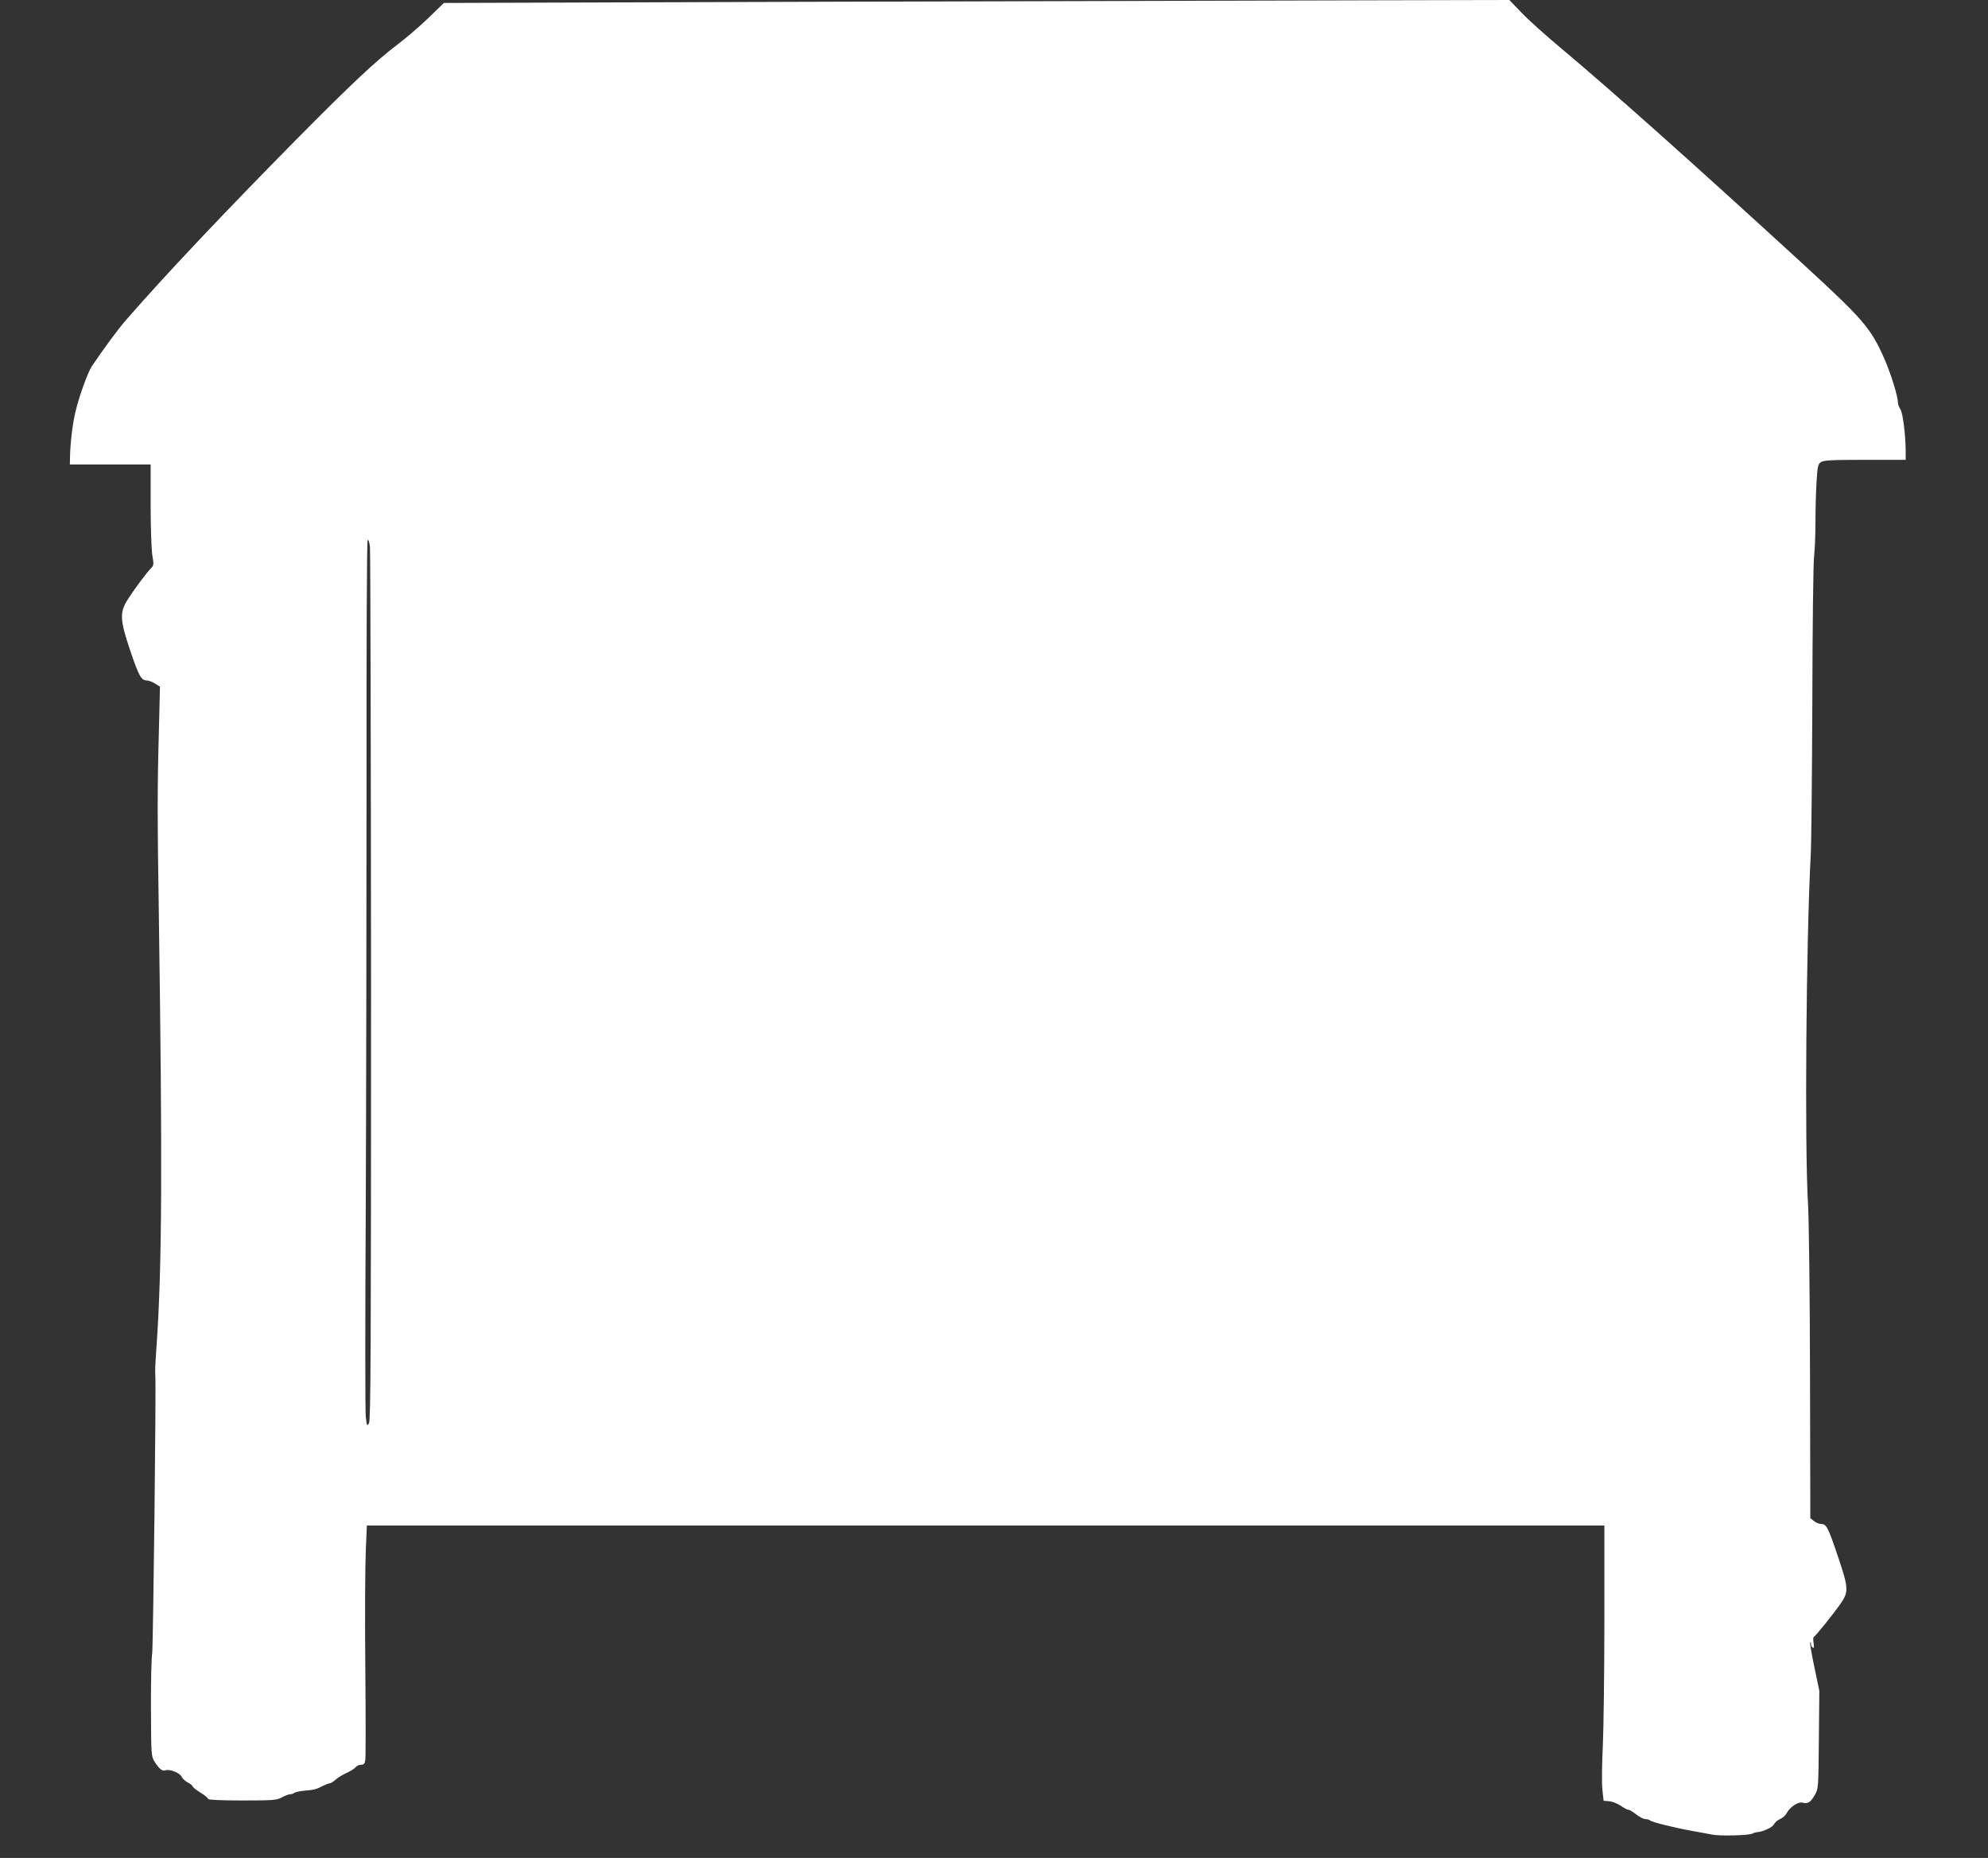 <?xml version="1.0" standalone="no"?>
<!DOCTYPE svg PUBLIC "-//W3C//DTD SVG 20010904//EN"
 "http://www.w3.org/TR/2001/REC-SVG-20010904/DTD/svg10.dtd">
<svg version="1.0" xmlns="http://www.w3.org/2000/svg"
 width="1280pt" height="1196pt" viewBox="0 0 1280 1196"
 preserveAspectRatio="xMidYMid meet">
<rect x="0" y="0" width="1280" height="1196" fill="#333333" stroke="none"/>
<g transform="translate(0,1196) scale(0.1,-0.1)"
fill="#ffffff" stroke="none">
<path d="M5392 11949 l-2534 -8 -101 -98 c-56 -54 -145 -130 -197 -169 -140
-106 -298 -254 -655 -615 -456 -462 -842 -870 -1090 -1155 -53 -60 -148 -189
-224 -302 -27 -41 -86 -205 -107 -301 -18 -76 -32 -202 -33 -278 l-1 -53 260
0 260 0 0 -262 c0 -144 5 -289 11 -324 10 -56 9 -64 -8 -81 -28 -28 -105 -131
-148 -198 -56 -86 -54 -133 14 -335 55 -162 71 -190 105 -190 12 0 36 -9 54
-20 l32 -20 -7 -287 c-10 -349 -10 -560 0 -1203 23 -1591 20 -2240 -14 -2740
-10 -143 -11 -167 -9 -202 6 -73 -14 -1747 -20 -1788 -5 -30 -9 -192 -8 -360
1 -297 2 -306 23 -340 29 -46 51 -64 70 -56 26 10 93 -16 104 -41 6 -12 24
-29 41 -38 16 -8 30 -20 30 -24 0 -5 23 -23 50 -40 28 -17 50 -35 50 -41 0 -6
79 -10 220 -10 201 0 222 2 255 20 20 11 44 20 53 20 10 0 22 4 27 9 6 5 35
11 65 14 66 6 75 8 117 30 18 9 38 17 45 17 7 0 25 11 39 24 14 13 45 32 70
43 24 11 50 27 58 36 7 10 24 17 36 17 18 0 24 7 27 31 3 17 3 288 0 602 -3
315 -1 647 3 740 l7 167 3984 0 3984 0 0 -608 c0 -334 -5 -700 -10 -812 -6
-113 -7 -238 -3 -279 l8 -73 35 -3 c19 -1 53 -14 74 -28 21 -15 44 -27 51 -27
7 0 29 -13 50 -30 21 -16 47 -30 59 -30 12 0 26 -4 31 -9 13 -11 154 -46 265
-66 47 -8 107 -20 135 -25 49 -10 239 -5 259 7 5 4 19 8 30 9 42 4 100 32 109
52 5 11 23 26 39 33 16 6 35 24 42 38 21 39 73 74 101 67 35 -9 52 1 79 48 24
41 24 43 27 356 l3 315 -32 154 c-18 85 -30 156 -27 159 3 3 5 -2 5 -11 0 -9
5 -19 12 -23 8 -5 9 3 5 29 -3 20 -3 37 1 39 11 5 125 147 171 212 55 79 54
102 -15 306 -63 188 -75 210 -108 210 -13 0 -34 8 -47 19 l-23 18 -2 924 c-1
523 -7 1002 -13 1104 -22 365 -12 1695 18 2250 4 77 8 522 10 990 1 467 6 882
11 922 5 40 9 139 9 219 0 79 3 197 7 260 6 100 9 117 28 129 17 12 69 15 283
15 l263 0 0 58 c-1 105 -18 243 -34 267 -9 14 -16 33 -16 43 0 41 -44 183 -87
282 -88 199 -133 251 -528 614 -718 658 -1239 1122 -1550 1382 -93 78 -208
180 -254 228 l-83 86 -897 -2 c-493 -1 -2036 -5 -3429 -9z m-3003 -6344 c0
-2329 -2 -2784 -13 -2805 -13 -23 -14 -21 -21 41 -4 35 -4 641 0 1344 3 704 5
1956 5 2782 -1 826 2 1508 7 1515 5 8 10 -7 15 -42 3 -30 6 -1306 7 -2835z"/>
</g>
</svg>
